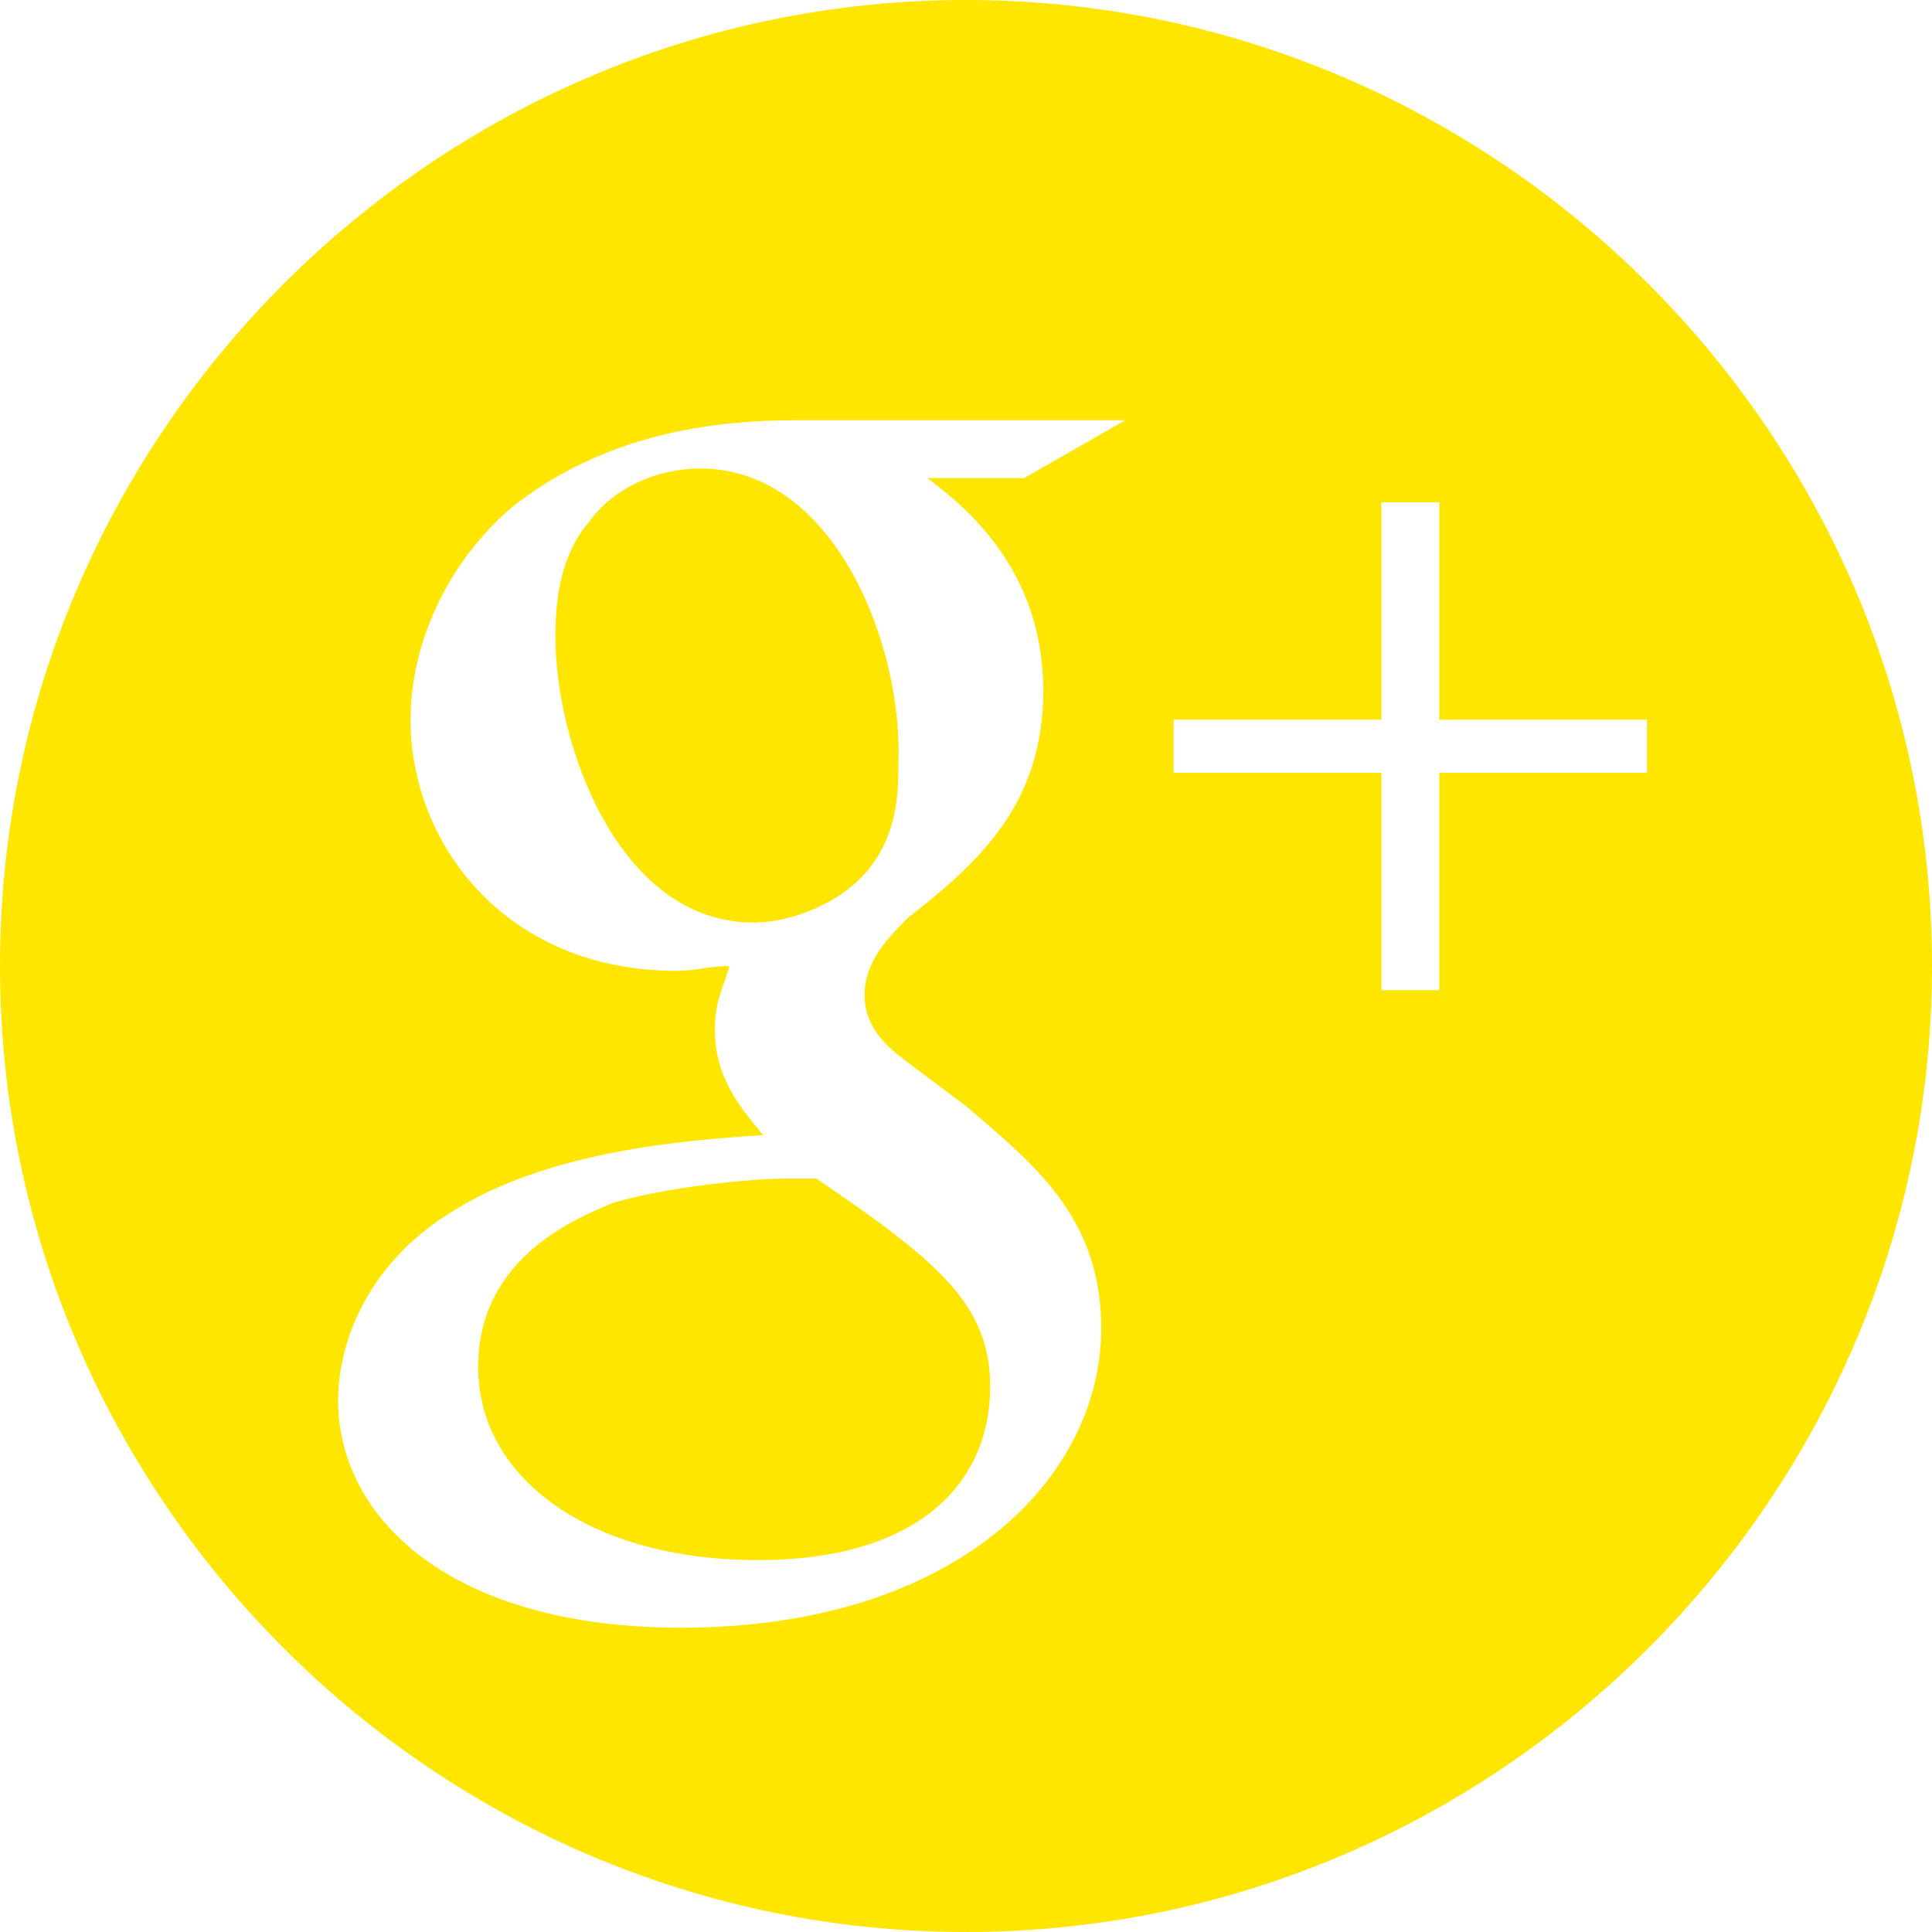 <?xml version="1.0" encoding="utf-8"?>
<!-- Generator: Adobe Illustrator 20.0.0, SVG Export Plug-In . SVG Version: 6.00 Build 0)  -->
<svg version="1.1" id="Layer_1" xmlns="http://www.w3.org/2000/svg" xmlns:xlink="http://www.w3.org/1999/xlink" x="0px" y="0px"
	 width="40px" height="40px" viewBox="0 0 40 40" style="enable-background:new 0 0 40 40;" xml:space="preserve">
<style type="text/css">
	.st0{fill:#FFE600;}
</style>
<g>
	<path class="st0" d="M16.2,24.4c-0.3,0-2.1,0.1-3.5,0.5C12,25.2,9.9,26,9.9,28.3c0,2.3,2.3,4,5.8,4c3.2,0,4.8-1.5,4.8-3.6
		c0-1.7-1.1-2.6-3.6-4.3C16.7,24.4,16.5,24.4,16.2,24.4z"/>
	<path class="st0" d="M14.5,9.7c-0.9,0-1.8,0.4-2.3,1.1c-0.6,0.7-0.7,1.6-0.7,2.4c0,2.2,1.3,5.9,4.1,5.9c0.8,0,1.7-0.4,2.2-0.9
		c0.8-0.8,0.8-1.8,0.8-2.4C18.7,13.4,17.3,9.7,14.5,9.7z"/>
	<path class="st0" d="M20,0C9,0,0,9,0,20c0,11,9,20,20,20c11,0,20-9,20-20C40,9,31,0,20,0z M21.6,14.3c0,2.4-1.4,3.6-2.8,4.7
		c-0.4,0.4-0.9,0.9-0.9,1.6c0,0.7,0.5,1.1,0.9,1.4l1.2,0.9c1.4,1.2,2.8,2.3,2.8,4.6c0,3.1-3,6.2-8.7,6.2C9.3,33.7,7,31.4,7,29
		c0-1.2,0.6-2.9,2.5-4c2-1.2,4.8-1.4,6.3-1.5c-0.5-0.6-1-1.2-1-2.2c0-0.6,0.2-0.9,0.3-1.3c-0.4,0-0.7,0.1-1.1,0.1
		c-3.5,0-5.5-2.6-5.5-5.2c0-1.5,0.7-3.2,2.1-4.4c1.9-1.5,4.1-1.8,5.9-1.8h6.8l-2.1,1.2h-2C20,10.5,21.6,11.8,21.6,14.3z M34.1,16
		h-4.3v4.5h-1.2V16h-4.3v-1.1h4.3v-4.5h1.2v4.5h4.3V16z"/>
</g>
</svg>
